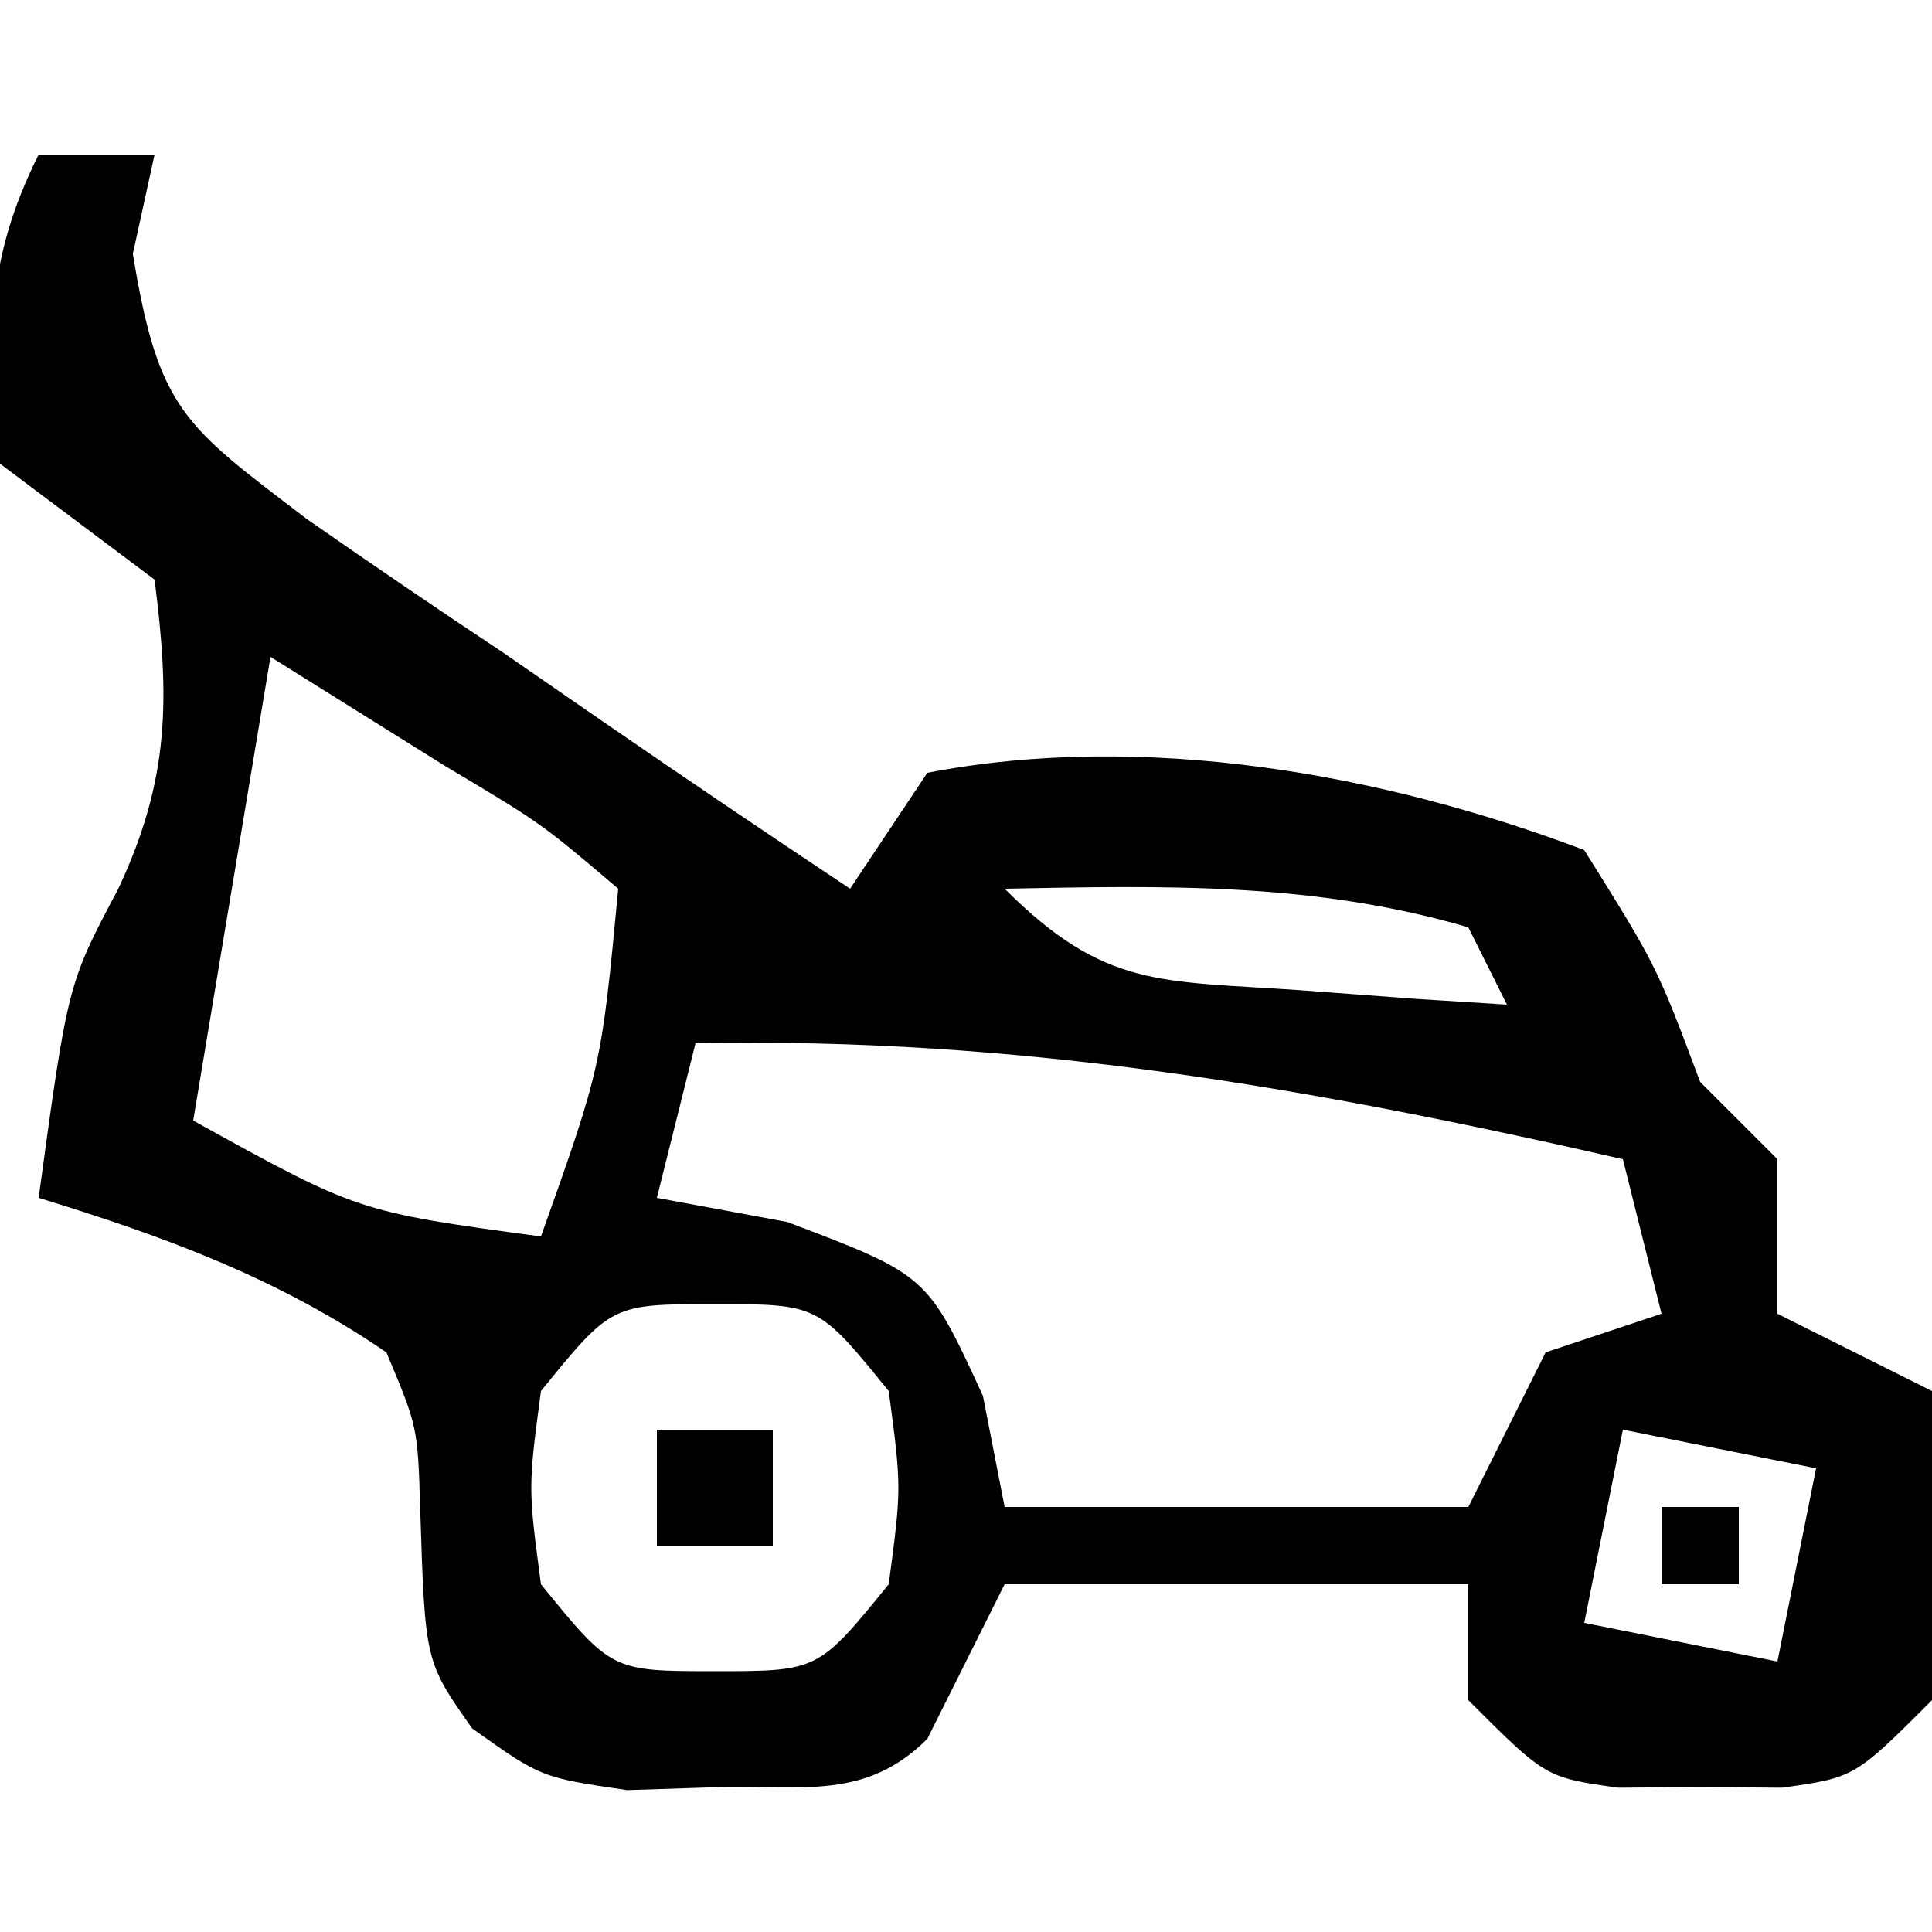 <?xml version="1.0" encoding="UTF-8"?>
<svg xmlns="http://www.w3.org/2000/svg" version="1.1" width="50" height="50">
  <path d="M0 0 C0.99 0 1.98 0 3 0 C2.814 0.848 2.629 1.696 2.438 2.57 C3.104 6.635 3.772 7.015 6.938 9.43 C8.611 10.598 10.299 11.746 12 12.875 C13.288 13.764 13.288 13.764 14.602 14.672 C16.723 16.133 18.855 17.574 21 19 C21.66 18.01 22.32 17.02 23 16 C28.588 14.922 34.762 16.013 40 18 C41.875 21 41.875 21 43 24 C43.66 24.66 44.32 25.32 45 26 C45 27.32 45 28.64 45 30 C46.32 30.66 47.64 31.32 49 32 C49.195 38.055 49.195 38.055 49 40 C47 42 47 42 45.125 42.266 C44.424 42.26 43.722 42.255 43 42.25 C42.299 42.255 41.597 42.26 40.875 42.266 C39 42 39 42 37 40 C37 39.01 37 38.02 37 37 C33.04 37 29.08 37 25 37 C24.34 38.32 23.68 39.64 23 41 C21.421 42.579 19.806 42.208 17.625 42.25 C16.834 42.276 16.042 42.302 15.227 42.328 C13 42 13 42 11.219 40.73 C10 39 10 39 9.875 35.062 C9.811 32.93 9.811 32.93 9 31 C6.189 29.074 3.245 27.996 0 27 C0.755 21.46 0.755 21.46 2.062 19 C3.394 16.16 3.395 14.092 3 11 C2.34 10.505 1.68 10.01 1 9.5 C0.34 9.005 -0.32 8.51 -1 8 C-1.319 4.874 -1.414 2.829 0 0 Z M6 13 C5.34 16.96 4.68 20.92 4 25 C8.264 27.359 8.264 27.359 13 28 C14.563 23.607 14.563 23.607 15 19 C13.005 17.305 13.005 17.305 10.5 15.812 C9.015 14.884 7.53 13.956 6 13 Z M25 19 C27.589 21.589 29.027 21.374 32.625 21.625 C34.129 21.737 34.129 21.737 35.664 21.852 C36.435 21.901 37.206 21.95 38 22 C37.67 21.34 37.34 20.68 37 20 C33.016 18.828 29.126 18.919 25 19 Z M17 23 C16.67 24.32 16.34 25.64 16 27 C17.114 27.206 18.227 27.413 19.375 27.625 C23 29 23 29 24.438 32.125 C24.623 33.074 24.809 34.023 25 35 C28.96 35 32.92 35 37 35 C37.66 33.68 38.32 32.36 39 31 C39.99 30.67 40.98 30.34 42 30 C41.67 28.68 41.34 27.36 41 26 C32.873 24.14 25.361 22.833 17 23 Z M13 32 C12.667 34.5 12.667 34.5 13 37 C14.827 39.249 14.827 39.249 17.5 39.25 C20.173 39.249 20.173 39.249 22 37 C22.333 34.5 22.333 34.5 22 32 C20.173 29.751 20.173 29.751 17.5 29.75 C14.827 29.751 14.827 29.751 13 32 Z M41 33 C40.67 34.65 40.34 36.3 40 38 C42.475 38.495 42.475 38.495 45 39 C45.33 37.35 45.66 35.7 46 34 C44.35 33.67 42.7 33.34 41 33 Z " fill="#000000" transform="translate(1,4)"></path>
  <path d="M0 0 C0.99 0 1.98 0 3 0 C3 0.99 3 1.98 3 3 C2.01 3 1.02 3 0 3 C0 2.01 0 1.02 0 0 Z " fill="#000000" transform="translate(17,37)"></path>
  <path d="M0 0 C0.66 0 1.32 0 2 0 C2 0.66 2 1.32 2 2 C1.34 2 0.68 2 0 2 C0 1.34 0 0.68 0 0 Z " fill="#000000" transform="translate(43,39)"></path>
</svg>

